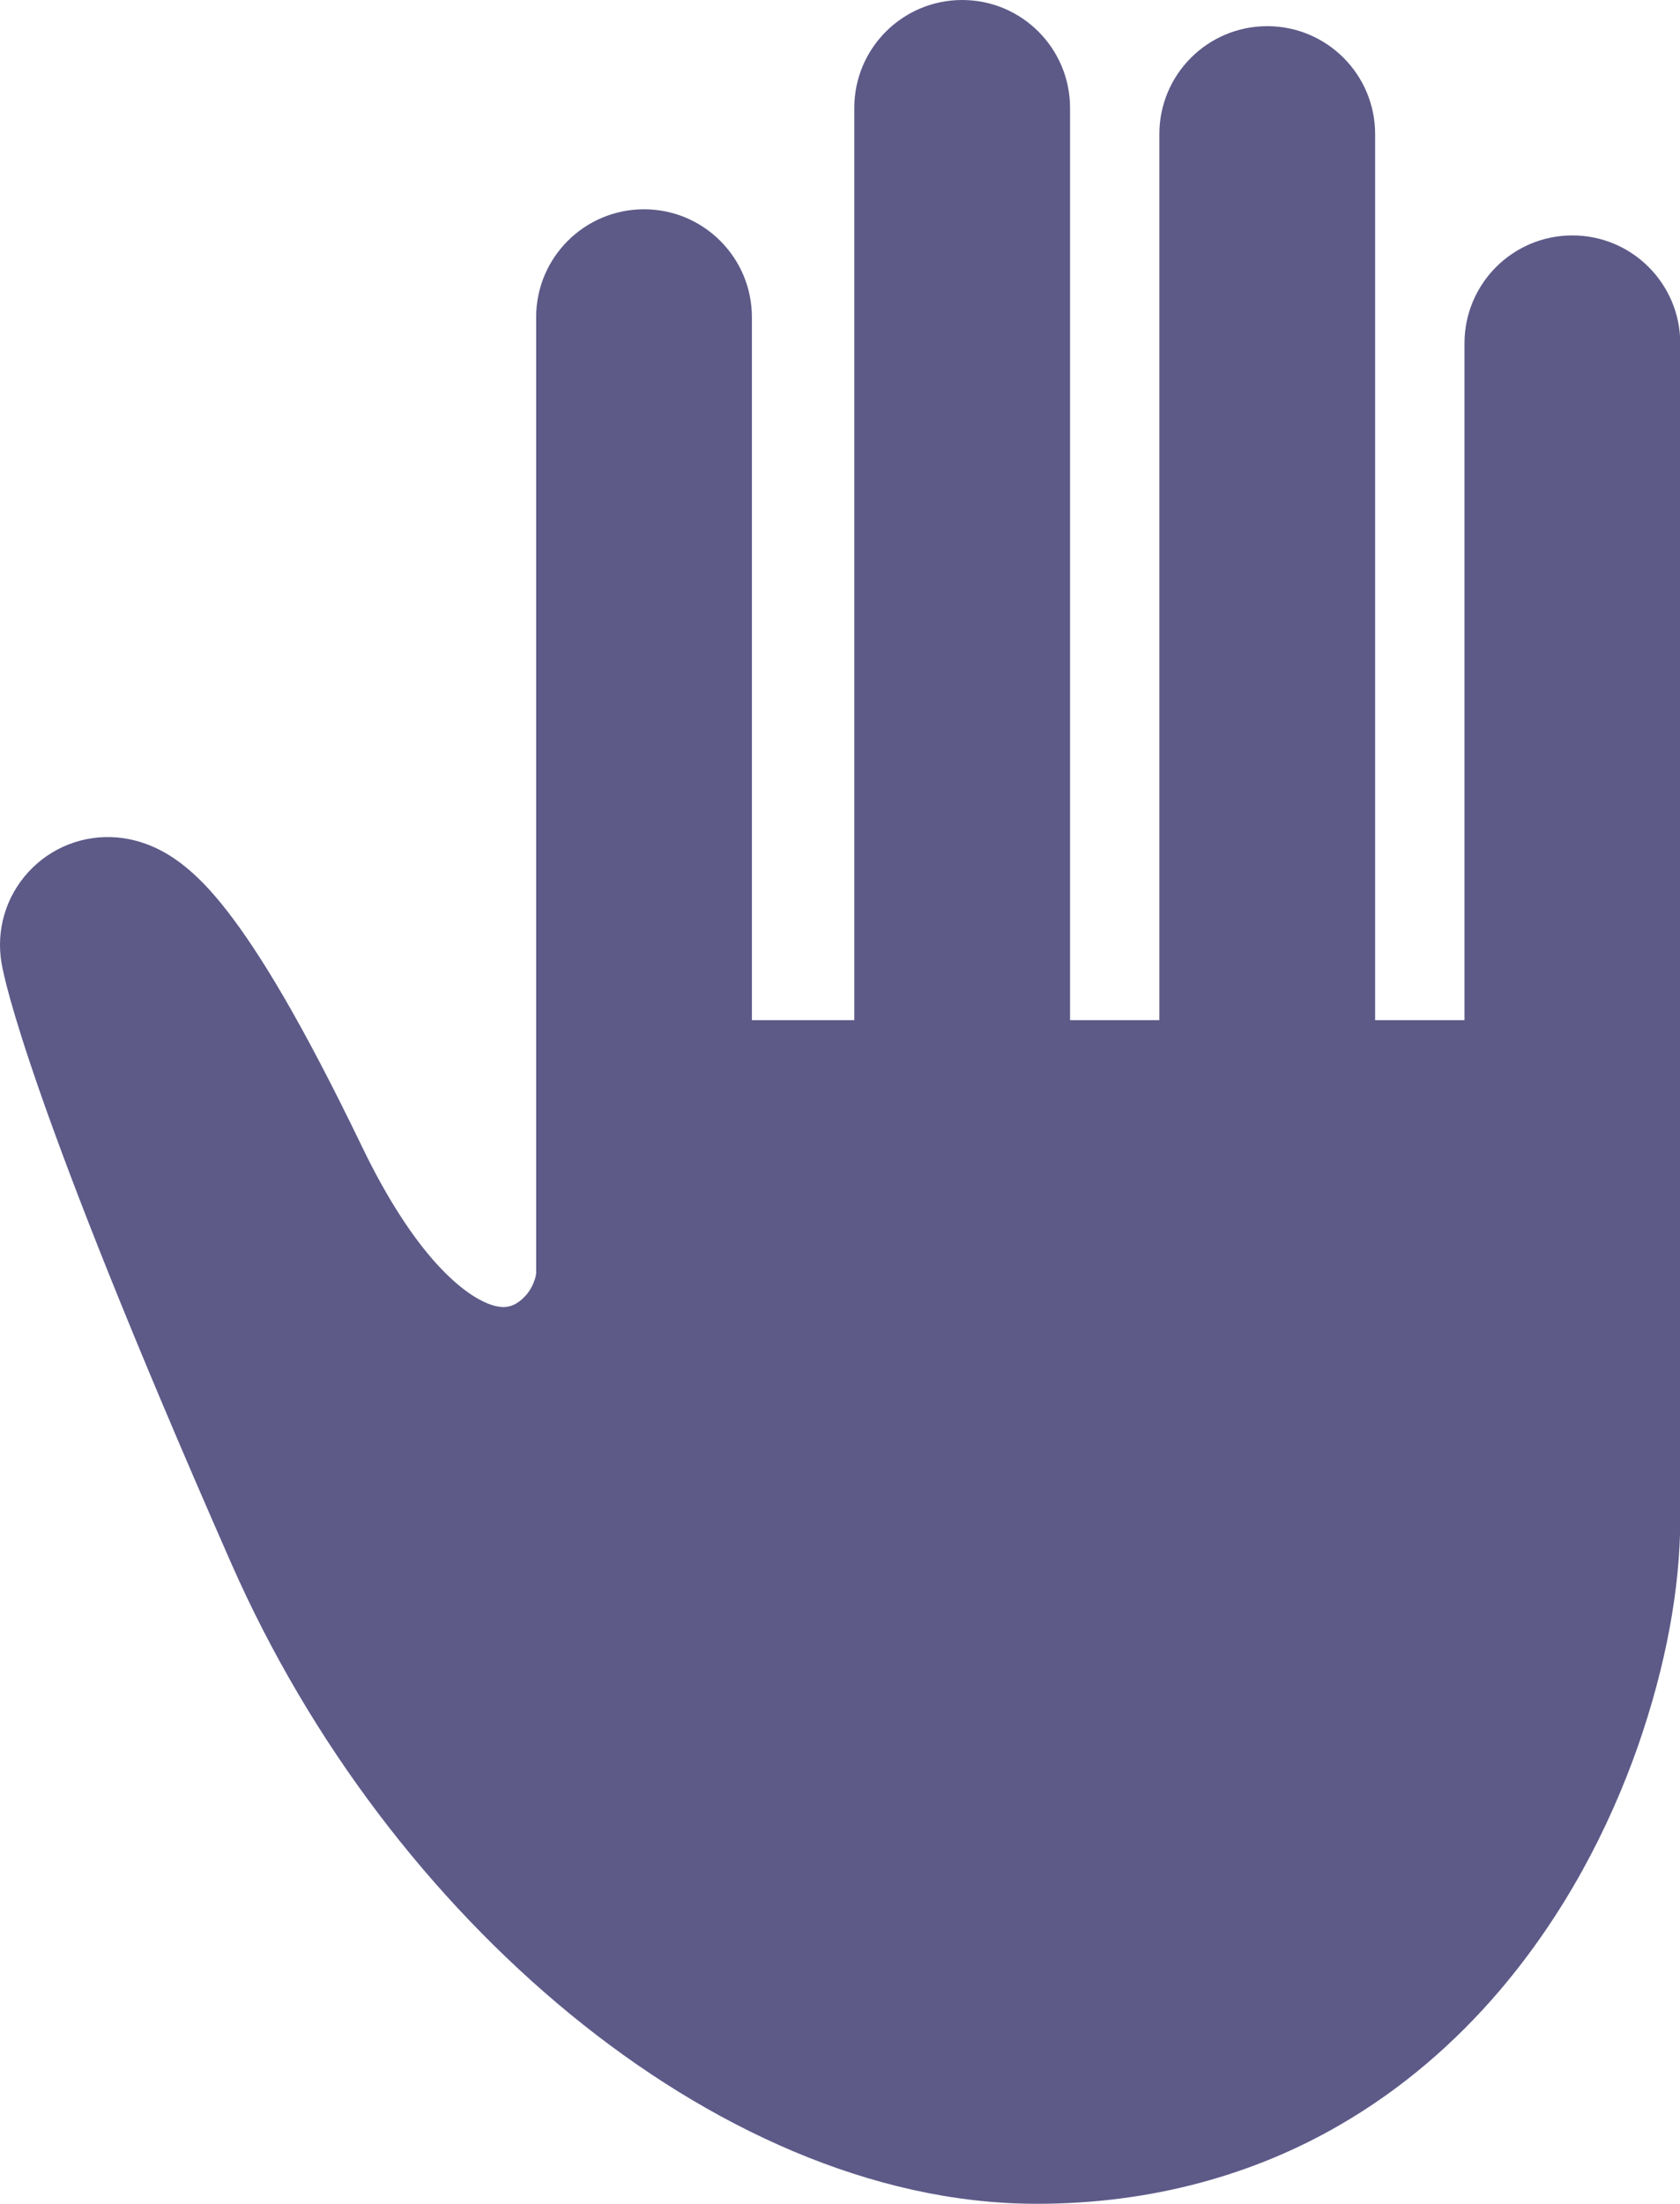 <svg xmlns="http://www.w3.org/2000/svg" width="61" height="80" viewBox="0 0 61 80" fill="none"><path id="Vector" d="M57.092 8.546C54.929 8.546 53.175 10.3 53.175 12.463V37.032H49.93V4.867C49.93 2.704 48.176 0.95 46.013 0.95C43.85 0.95 42.096 2.704 42.096 4.867V37.032H38.853V3.917C38.852 1.754 37.099 0 34.936 0C32.773 0 31.019 1.754 31.019 3.917V37.032H27.301V11.514C27.301 9.351 25.547 7.597 23.384 7.597C21.221 7.597 19.467 9.351 19.467 11.514V40.949V46.172C19.484 46.319 19.339 46.776 19.061 47.058C18.929 47.203 18.784 47.304 18.659 47.363C18.53 47.42 18.427 47.446 18.282 47.448C18.152 47.446 17.981 47.427 17.707 47.318C17.303 47.156 16.655 46.763 15.846 45.872C15.041 44.984 14.098 43.607 13.144 41.624C10.924 37.025 9.418 34.58 8.25 33.071C7.659 32.316 7.153 31.783 6.563 31.334C6.267 31.11 5.944 30.908 5.562 30.74C5.182 30.573 4.735 30.441 4.245 30.4C3.033 30.299 1.855 30.758 1.031 31.655C0.209 32.551 -0.148 33.764 0.056 34.962C0.116 35.296 0.354 36.507 1.497 39.773C2.641 43.034 4.695 48.341 8.405 56.77C11.278 63.285 15.639 68.959 20.706 73.118C23.243 75.196 25.964 76.894 28.807 78.096C31.647 79.294 34.621 79.999 37.627 80C41.842 80.007 45.575 78.921 48.636 77.146C50.936 75.817 52.859 74.123 54.438 72.276C56.805 69.5 58.415 66.387 59.462 63.418C60.505 60.436 61.002 57.624 61.009 55.192C61.009 54.808 61.009 54.497 61.009 54.242C61.009 53.552 61.009 53.295 61.009 53.292V12.463C61.009 10.3 59.255 8.546 57.092 8.546Z" fill="#5D5A88"></path></svg>